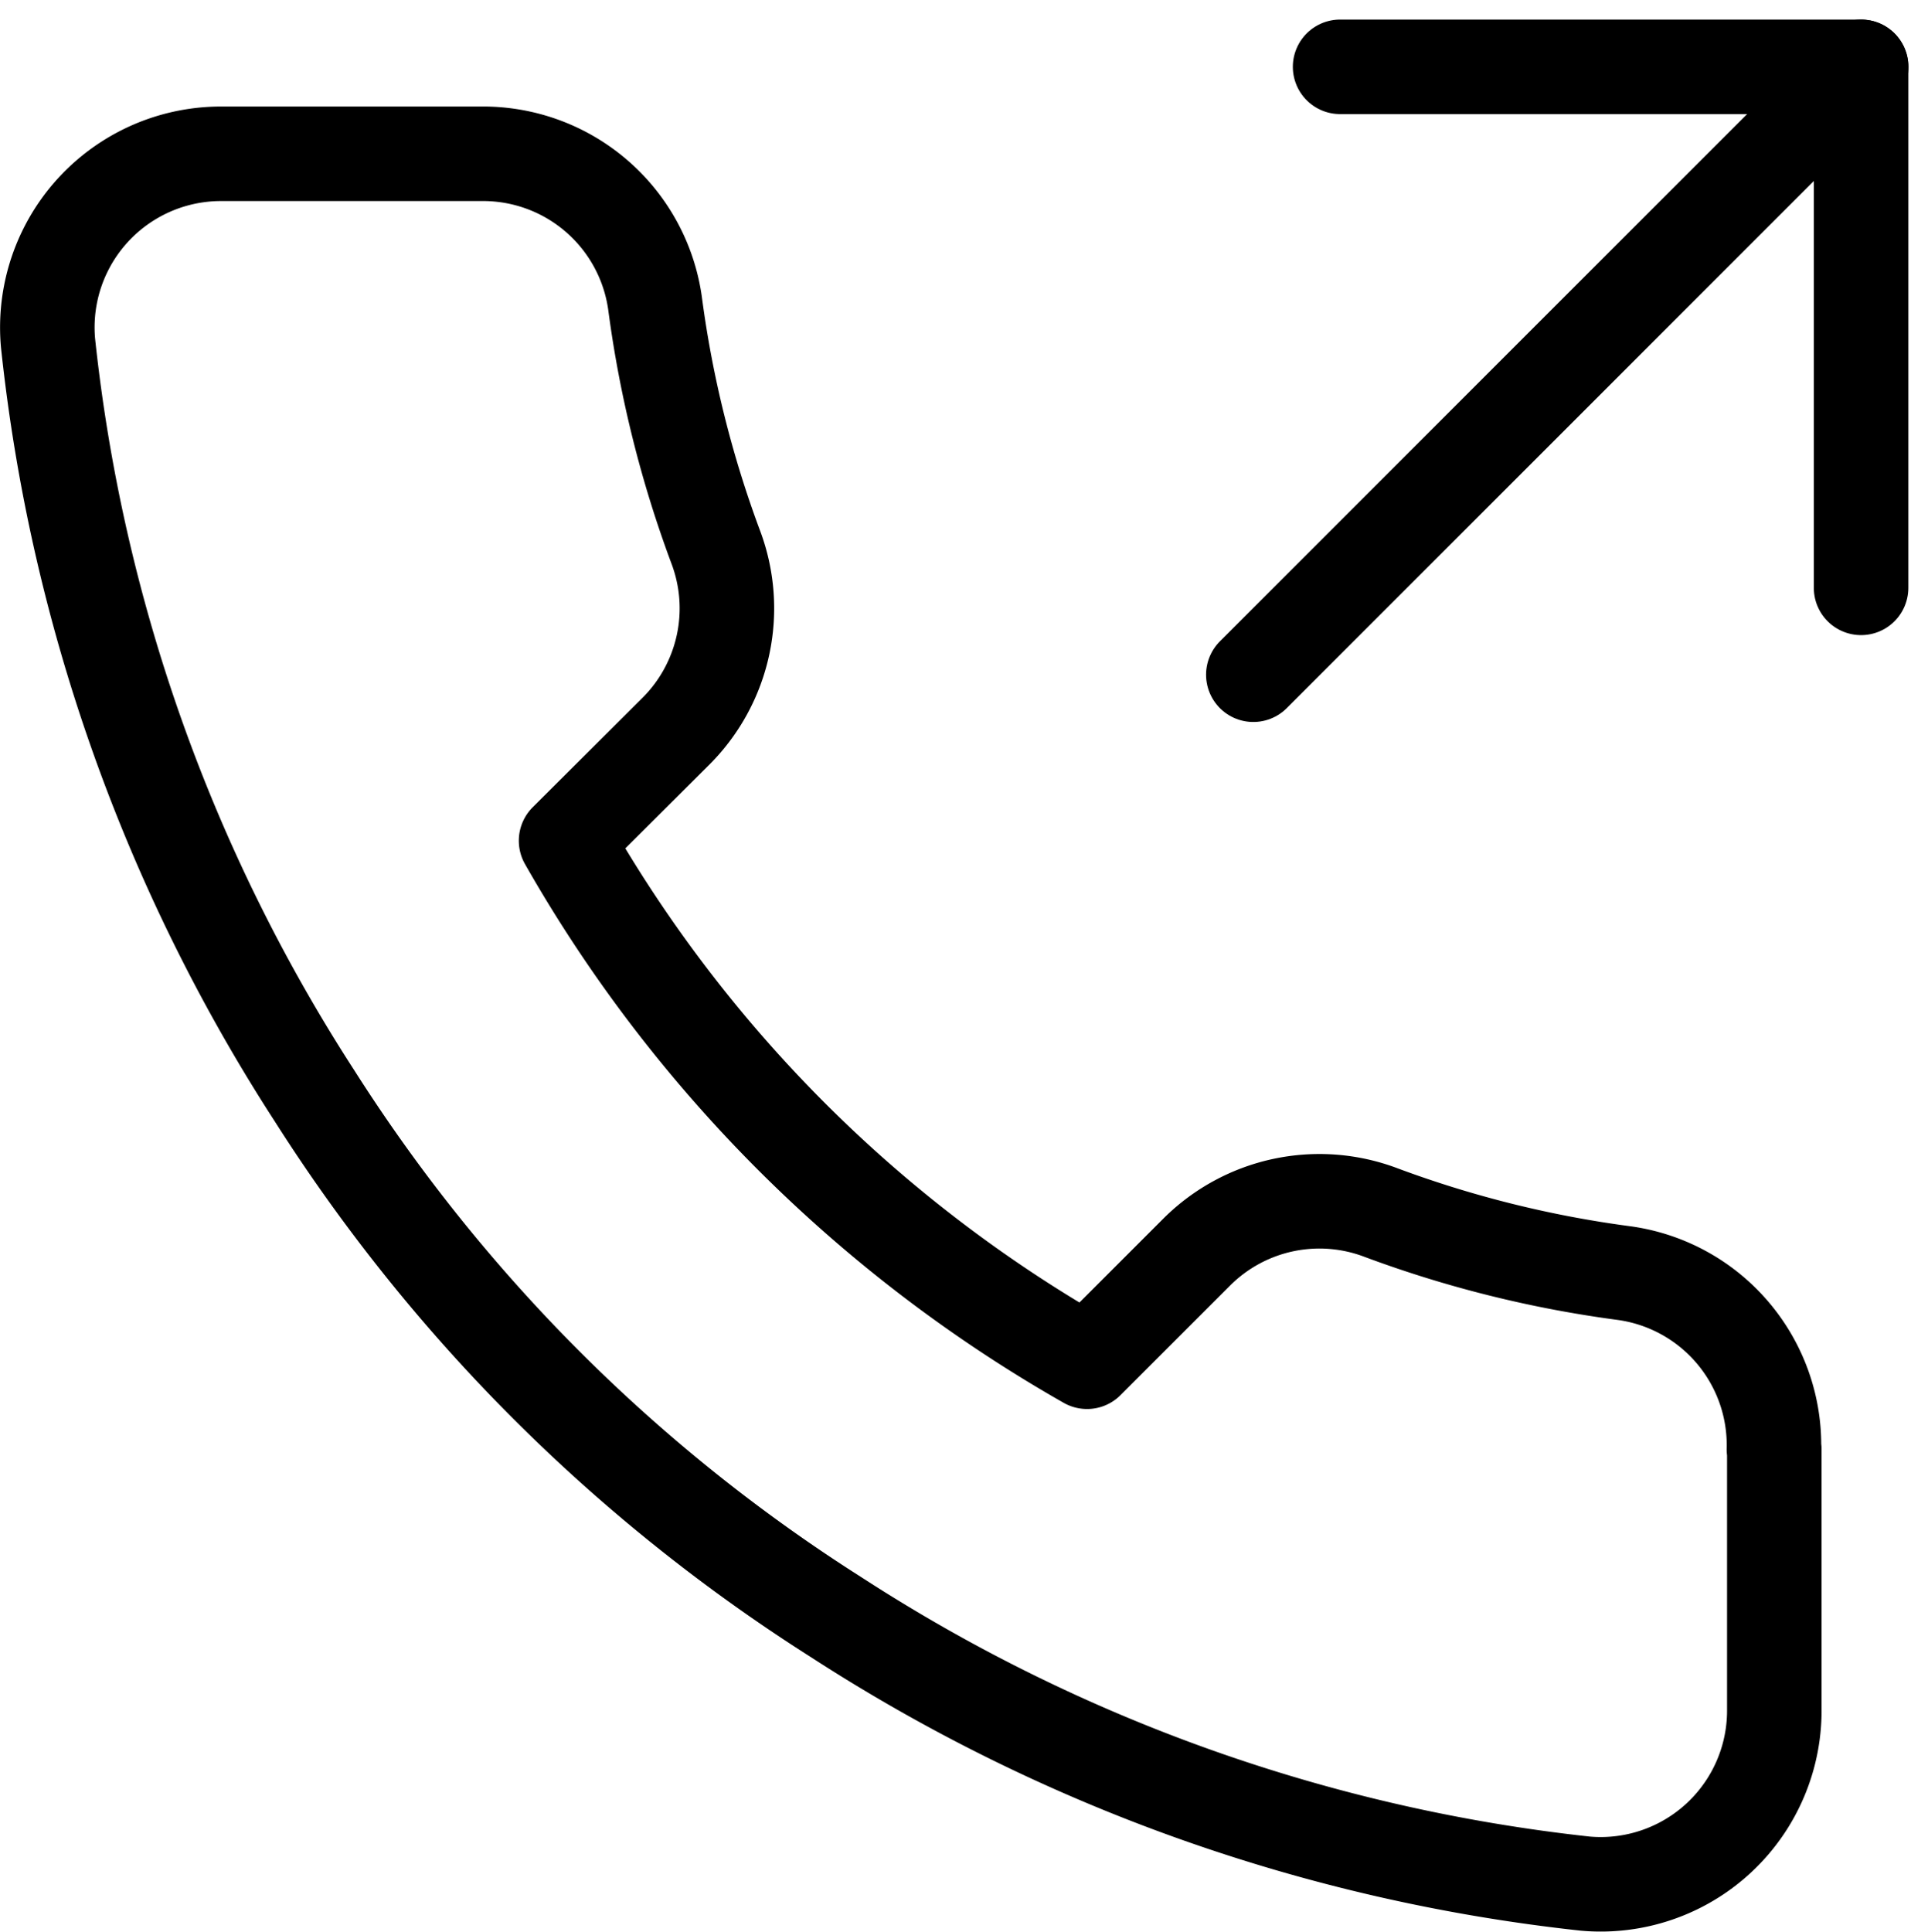 <svg xmlns="http://www.w3.org/2000/svg" width="100%" height="100%" viewBox="0 0 20.398 20.437">
  <g id="Gruppe_520" data-name="Gruppe 520" transform="translate(-16617.5 17993.006)">
    <path id="Pfad_147" data-name="Pfad 147" d="M22.512,6.512V1H17" transform="translate(16614.678 -17993.299)" fill="none" stroke="#000" stroke-linecap="round" stroke-linejoin="round" stroke-width="1"/>
    <line id="Linie_8" data-name="Linie 8" y1="6.431" x2="6.431" transform="translate(16630.76 -17992.299)" fill="none" stroke="#000" stroke-linecap="round" stroke-linejoin="round" stroke-width="1"/>
    <path id="Pfad_148" data-name="Pfad 148" d="M20.383,15.707v2.756a1.837,1.837,0,0,1-2,1.837,18.181,18.181,0,0,1-7.928-2.82A17.915,17.915,0,0,1,4.94,11.968,18.181,18.181,0,0,1,2.119,4,1.837,1.837,0,0,1,3.948,2H6.7A1.837,1.837,0,0,1,8.541,3.58a11.8,11.8,0,0,0,.643,2.582A1.837,1.837,0,0,1,8.771,8.1L7.6,9.267a14.7,14.7,0,0,0,5.512,5.512l1.167-1.167a1.837,1.837,0,0,1,1.938-.413,11.8,11.8,0,0,0,2.582.643,1.837,1.837,0,0,1,1.58,1.865Z" transform="translate(16615.889 -17993.379)" fill="none" stroke="#000" stroke-linecap="round" stroke-linejoin="round" stroke-width="1"/>
  </g>
</svg>
